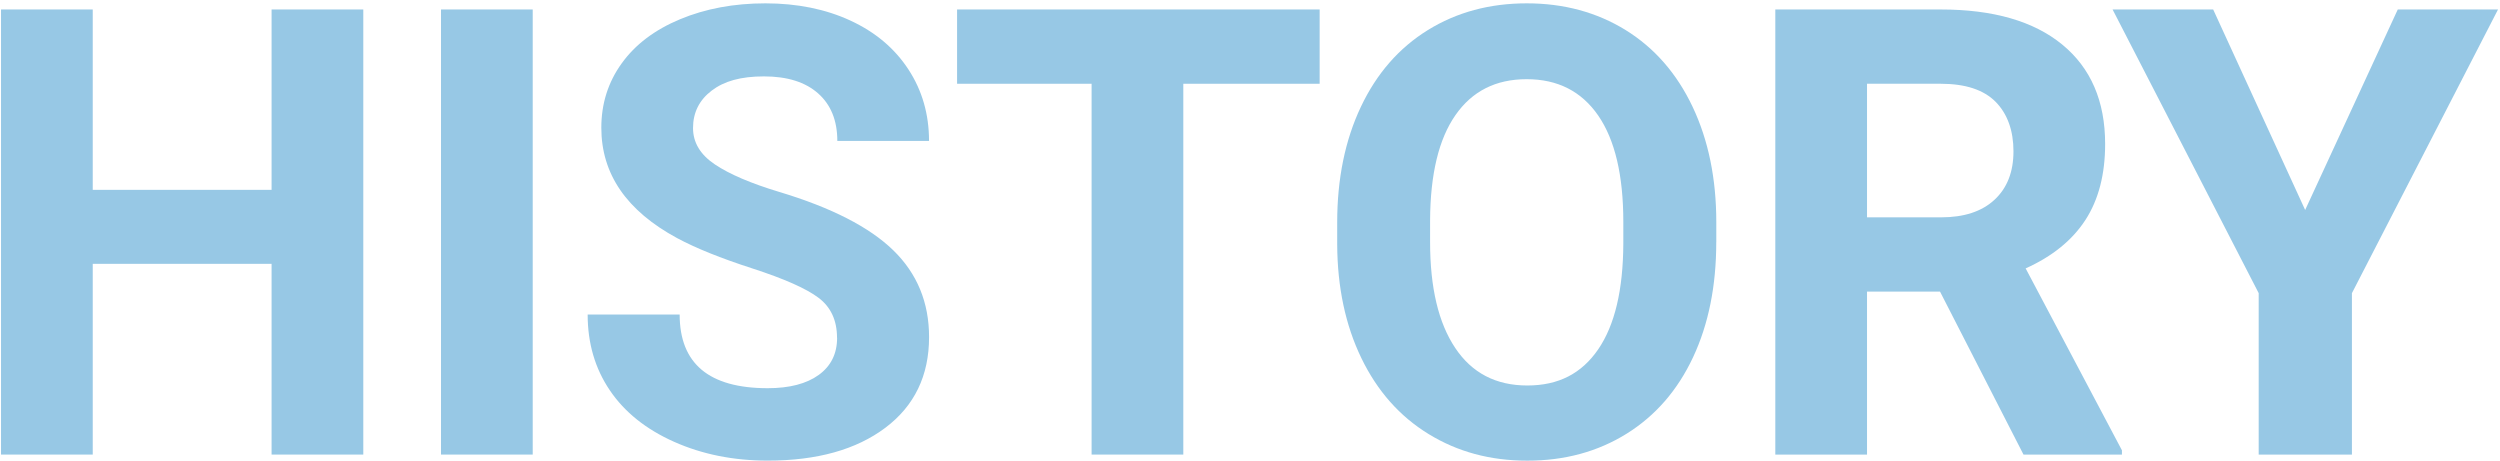 <svg width="591" height="109" viewBox="0 0 591 109" fill="none" xmlns="http://www.w3.org/2000/svg">
<path d="M85.882 107.46H64.202V62.37H21.922V107.46H0.242V2.24H21.922V44.88H64.202V2.24H85.882V107.46Z" fill="#97C8E5"/>
<path d="M125.934 107.46H104.254V2.24H125.934V107.46Z" fill="#97C8E5"/>
<path d="M197.872 79.85C197.872 75.76 196.422 72.61 193.532 70.42C190.642 68.23 185.442 65.92 177.922 63.48C170.402 61.05 164.452 58.65 160.072 56.29C148.122 49.83 142.152 41.14 142.152 30.2C142.152 24.52 143.752 19.44 146.962 14.99C150.162 10.53 154.762 7.05 160.762 4.55C166.762 2.05 173.492 0.79 180.962 0.79C188.432 0.79 195.172 2.15 201.052 4.87C206.932 7.59 211.492 11.43 214.742 16.4C217.992 21.36 219.622 27 219.622 33.31H197.942C197.942 28.49 196.422 24.75 193.392 22.07C190.362 19.39 186.092 18.06 180.602 18.06C175.112 18.06 171.182 19.18 168.242 21.42C165.302 23.66 163.832 26.61 163.832 30.27C163.832 33.69 165.552 36.56 169.002 38.87C172.442 41.18 177.512 43.35 184.212 45.37C196.542 49.08 205.532 53.68 211.172 59.17C216.812 64.66 219.632 71.5 219.632 79.69C219.632 88.8 216.182 95.94 209.302 101.12C202.412 106.3 193.142 108.89 181.482 108.89C173.392 108.89 166.022 107.41 159.372 104.45C152.722 101.49 147.652 97.43 144.162 92.27C140.672 87.12 138.922 81.14 138.922 74.35H160.672C160.672 85.96 167.612 91.77 181.482 91.77C186.632 91.77 190.662 90.72 193.552 88.63C196.442 86.54 197.892 83.61 197.892 79.85H197.872Z" fill="#97C8E5"/>
<path d="M311.964 19.8H279.734V107.46H258.054V19.8H226.254V2.24H311.964V19.8Z" fill="#97C8E5"/>
<path d="M405.723 57.23C405.723 67.59 403.893 76.67 400.233 84.47C396.573 92.27 391.333 98.3 384.513 102.54C377.693 106.78 369.883 108.9 361.063 108.9C352.243 108.9 344.563 106.8 337.723 102.61C330.883 98.42 325.583 92.43 321.823 84.65C318.063 76.87 316.163 67.92 316.113 57.8V52.6C316.113 42.24 317.983 33.12 321.713 25.25C325.443 17.37 330.723 11.33 337.543 7.11C344.363 2.89 352.153 0.79 360.923 0.79C369.693 0.79 377.483 2.9 384.303 7.11C391.123 11.33 396.393 17.37 400.133 25.25C403.863 33.13 405.733 42.22 405.733 52.53V57.23H405.723ZM383.753 52.47C383.753 41.44 381.773 33.06 377.823 27.32C373.873 21.59 368.233 18.72 360.913 18.72C353.593 18.72 348.023 21.55 344.073 27.21C340.123 32.87 338.123 41.17 338.073 52.11V57.24C338.073 67.98 340.043 76.32 344.003 82.24C347.953 88.17 353.633 91.13 361.053 91.13C368.473 91.13 373.913 88.28 377.823 82.57C381.733 76.86 383.703 68.54 383.753 57.6V52.47Z" fill="#97C8E5"/>
<path d="M458.634 68.94H441.364V107.46H419.684V2.24H458.774C471.204 2.24 480.794 5.01 487.534 10.55C494.274 16.09 497.654 23.92 497.654 34.04C497.654 41.22 496.104 47.2 492.994 52C489.884 56.79 485.174 60.61 478.864 63.45L501.624 106.45V107.46H478.354L458.624 68.94H458.634ZM441.364 51.38H458.854C464.294 51.38 468.514 50 471.504 47.22C474.494 44.45 475.984 40.63 475.984 35.77C475.984 30.91 474.574 26.91 471.754 24.06C468.934 21.22 464.614 19.8 458.784 19.8H441.364V51.38Z" fill="#97C8E5"/>
<path d="M544.934 49.65L566.834 2.24H590.534L555.994 69.3V107.46H533.954V69.3L499.414 2.24H523.194L544.944 49.65H544.934Z" fill="#97C8E5"/>
</svg>
